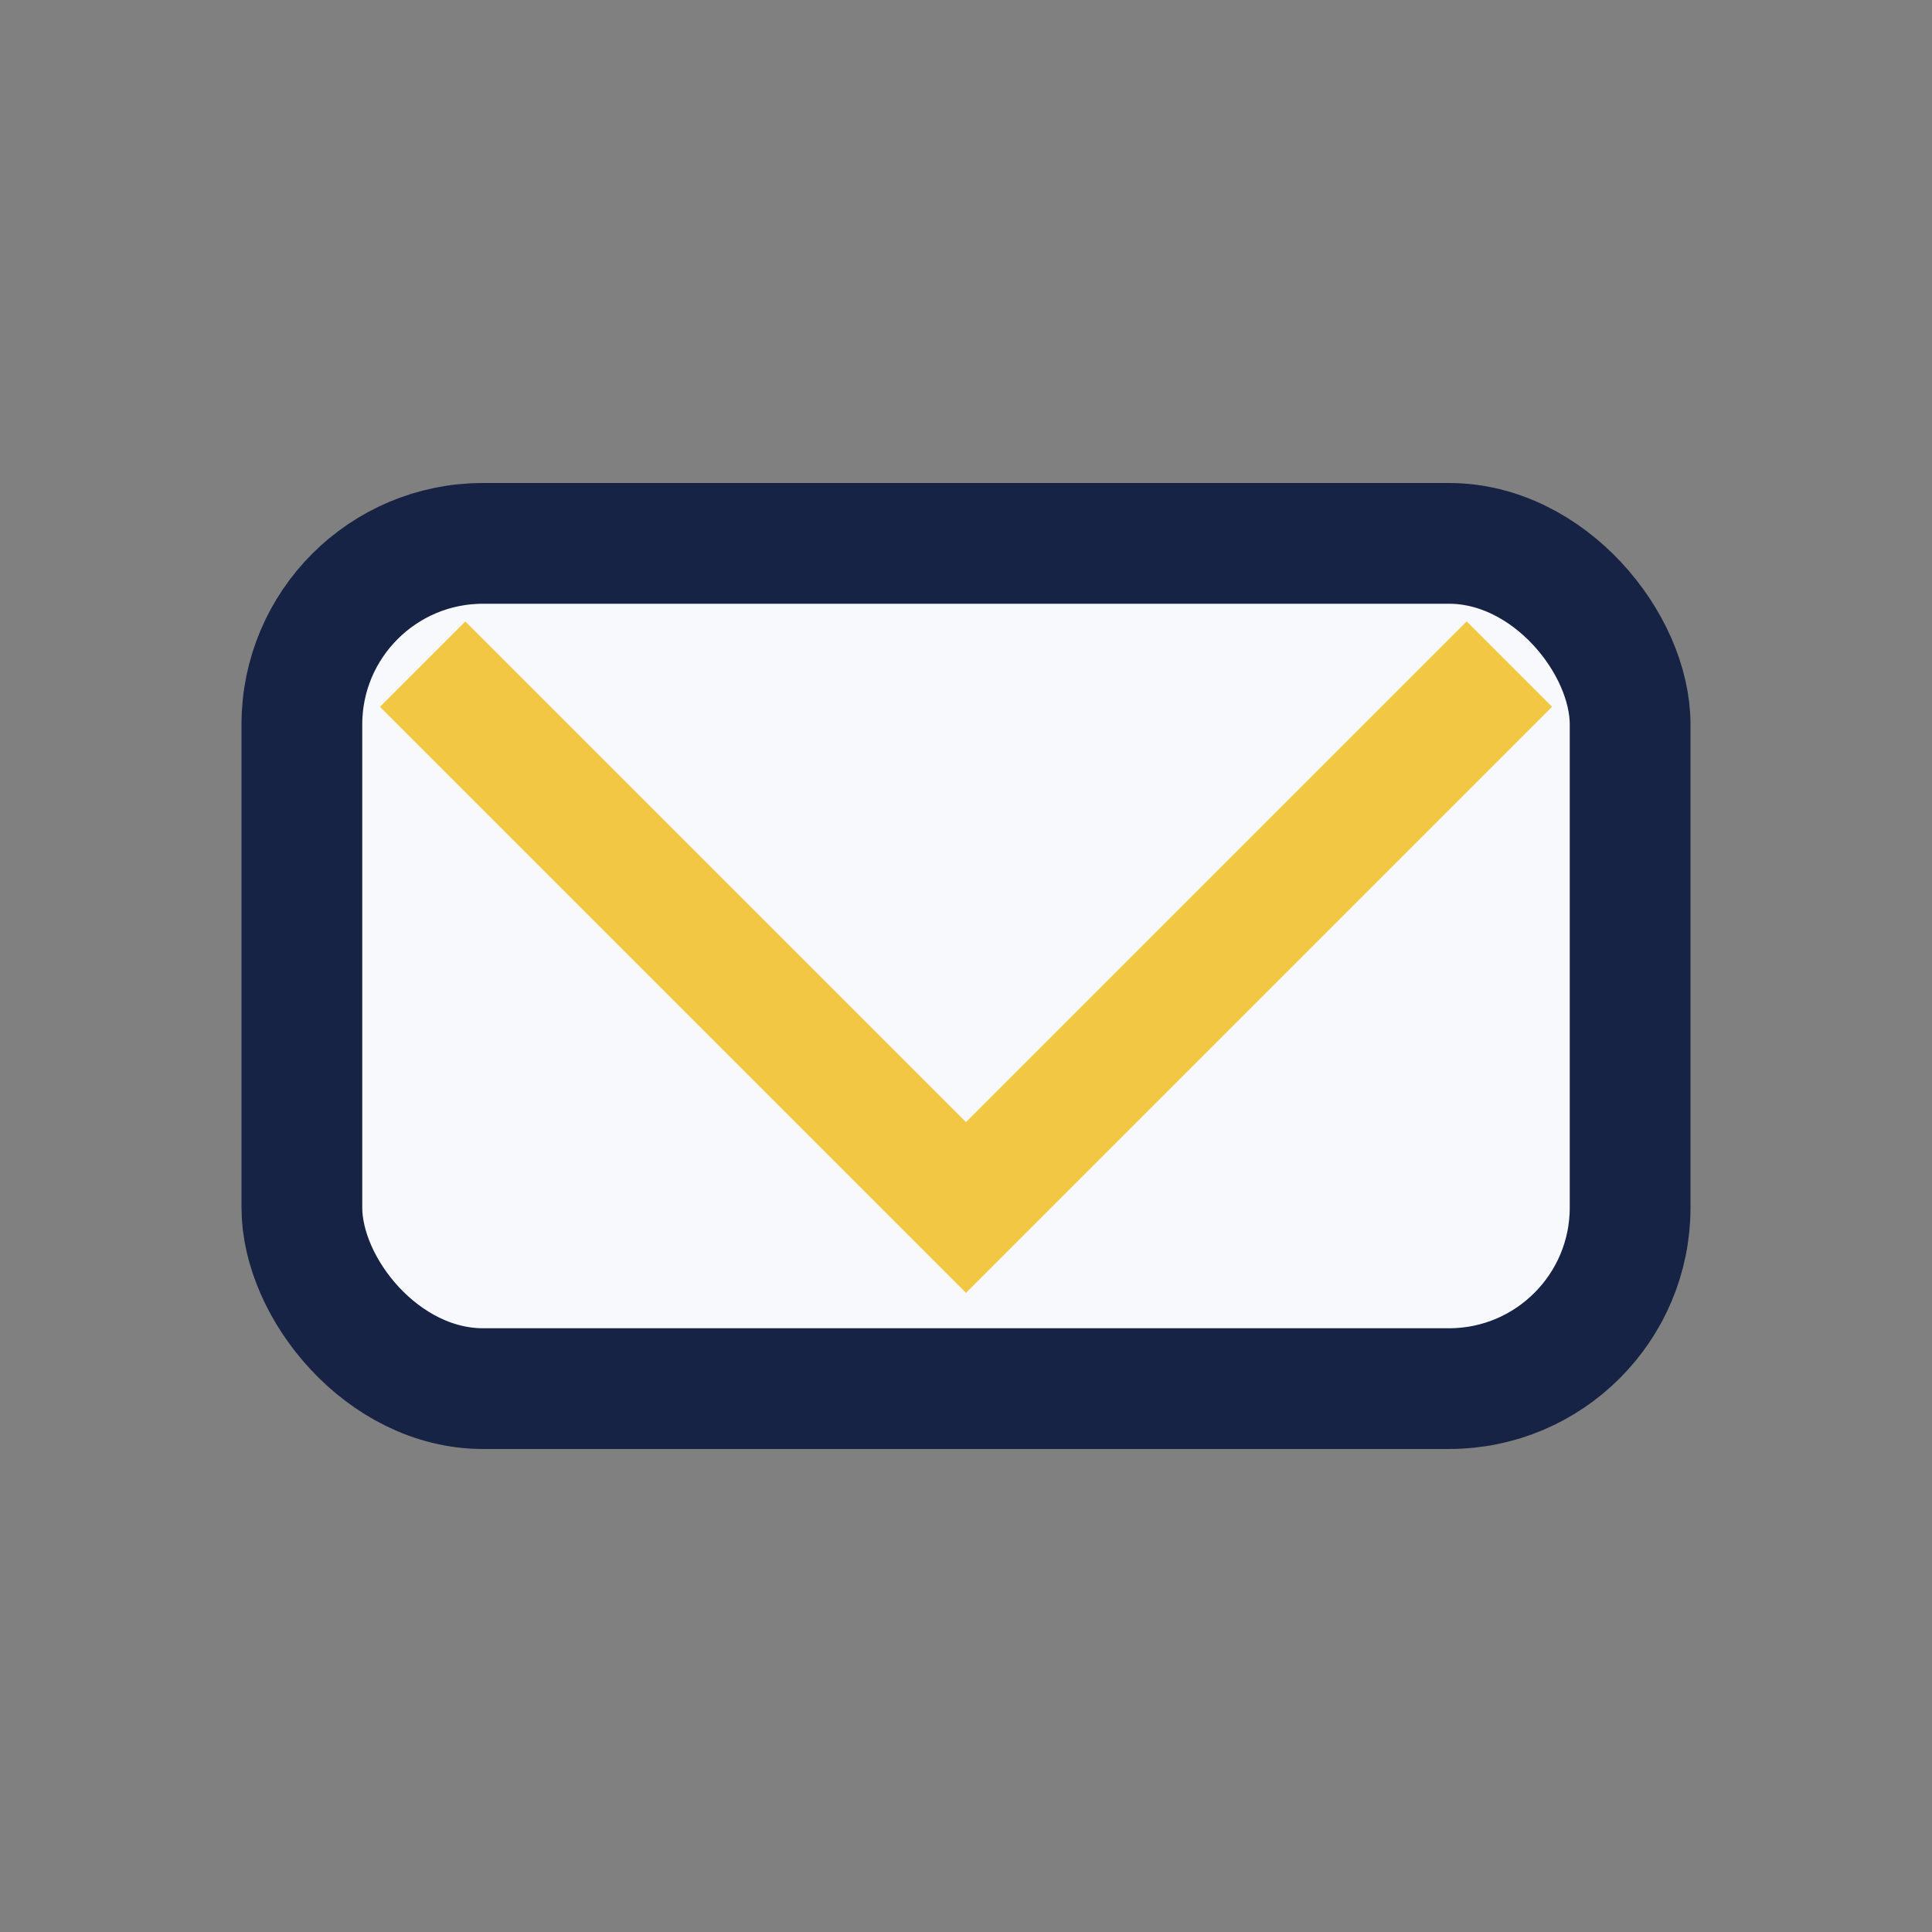 <?xml version="1.0" encoding="UTF-8"?>
<svg xmlns="http://www.w3.org/2000/svg" width="32" height="32" viewBox="0 0 32 32"><rect x="0" y="0" width="32" height="32" fill="#808080" stroke="none"/><rect x="5" y="9" width="22" height="14" rx="3" fill="#F8F9FC" stroke="#172345" stroke-width="2"/><polyline points="7,11 16,20 25,11" fill="none" stroke="#F2C744" stroke-width="2"/></svg>